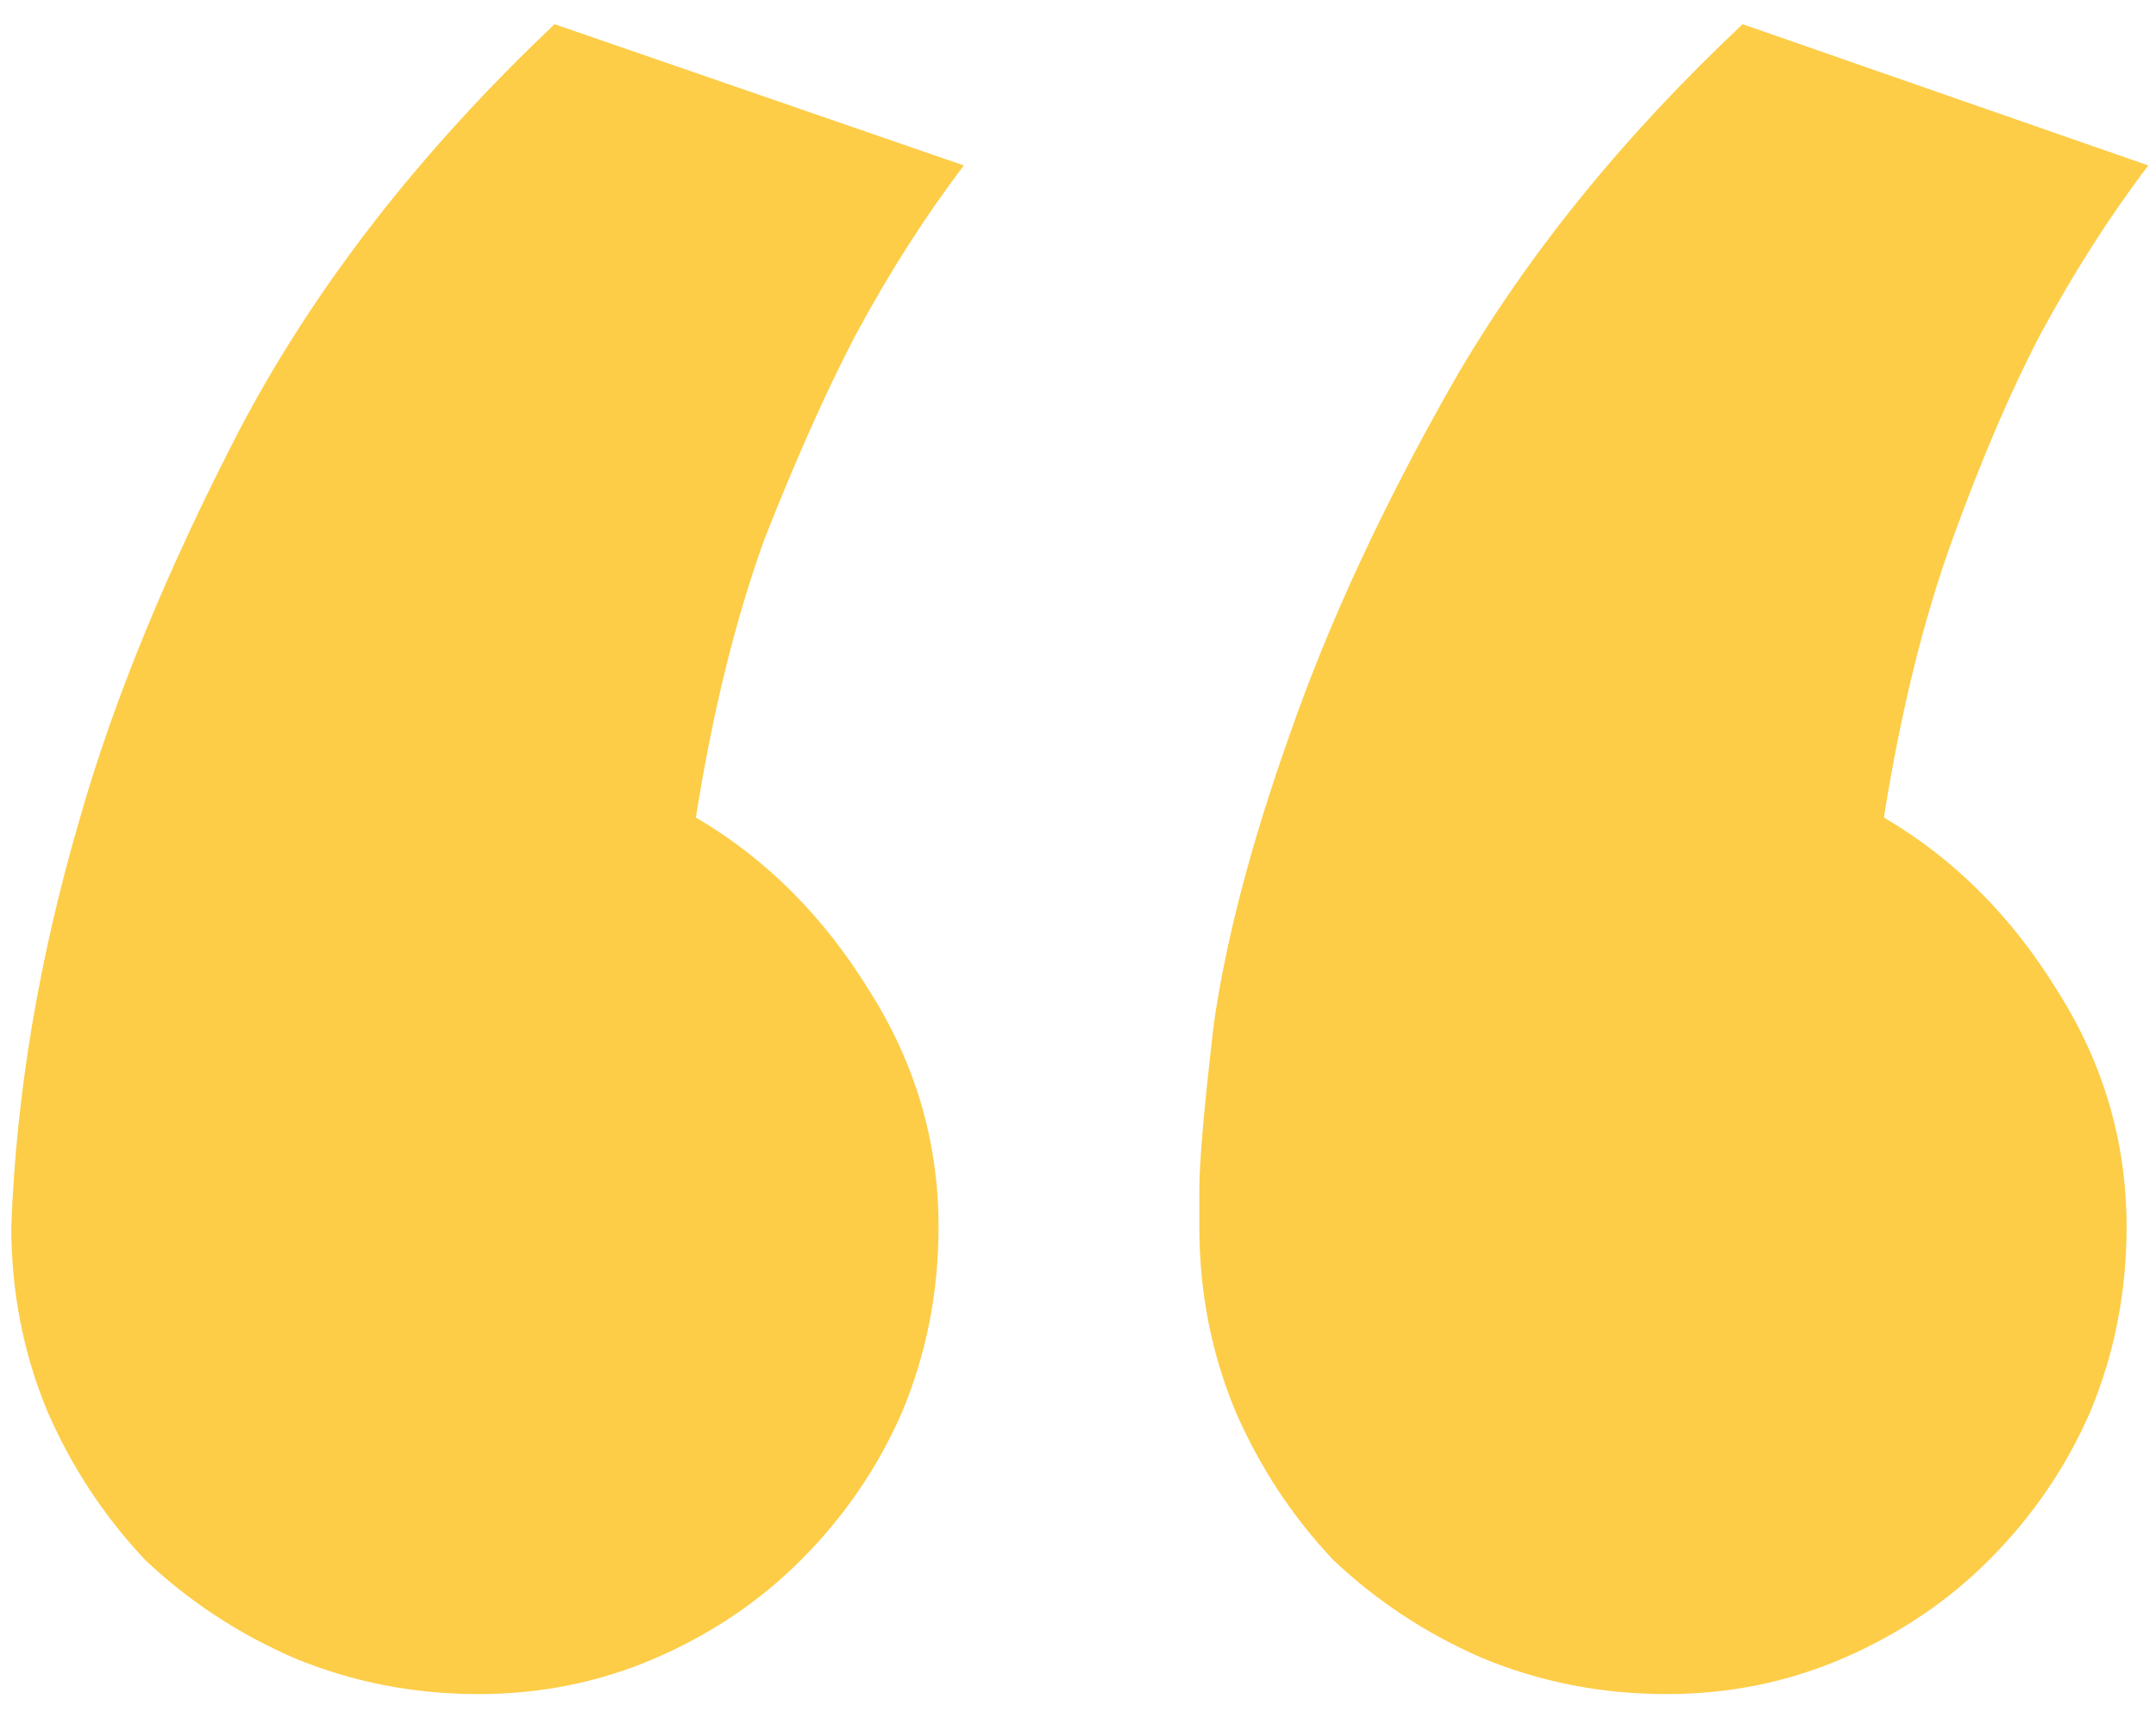 <?xml version="1.0" encoding="UTF-8"?>
<svg xmlns="http://www.w3.org/2000/svg" width="59" height="47" viewBox="0 0 59 47" fill="none">
  <path d="M32.82 32.579C32.82 31.786 32.953 30.266 33.217 28.02C33.547 25.707 34.241 23.064 35.298 20.09C36.356 17.05 37.842 13.845 39.759 10.475C41.741 7.039 44.384 3.768 47.688 0.662L58.79 4.528C57.733 5.916 56.742 7.468 55.816 9.187C55.023 10.706 54.23 12.557 53.438 14.737C52.645 16.918 52.017 19.462 51.554 22.37C53.471 23.493 55.056 25.079 56.312 27.127C57.568 29.11 58.195 31.258 58.195 33.57C58.195 35.355 57.865 37.04 57.204 38.626C56.543 40.145 55.618 41.5 54.429 42.69C53.305 43.813 51.984 44.705 50.464 45.366C48.944 46.026 47.325 46.357 45.607 46.357C43.823 46.357 42.138 46.026 40.552 45.366C39.032 44.705 37.677 43.813 36.488 42.69C35.364 41.5 34.472 40.145 33.812 38.626C33.151 37.04 32.82 35.355 32.82 33.57V32.579ZM26.377 4.528C25.32 5.916 24.329 7.468 23.404 9.187C22.611 10.706 21.785 12.557 20.926 14.737C20.133 16.918 19.505 19.462 19.043 22.37C20.959 23.493 22.545 25.079 23.8 27.127C25.056 29.11 25.684 31.258 25.684 33.57C25.684 35.355 25.353 37.04 24.692 38.626C24.032 40.145 23.106 41.5 21.917 42.69C20.794 43.813 19.472 44.705 17.952 45.366C16.432 46.026 14.813 46.357 13.095 46.357C11.311 46.357 9.626 46.026 8.04 45.366C6.52 44.705 5.166 43.813 3.976 42.69C2.853 41.5 1.961 40.145 1.3 38.626C0.639 37.04 0.309 35.355 0.309 33.57C0.441 29.936 1.069 26.202 2.192 22.37C3.117 19.132 4.571 15.596 6.553 11.764C8.602 7.865 11.476 4.164 15.177 0.662L26.377 4.528Z" fill="#FDCD48"></path>
</svg>
